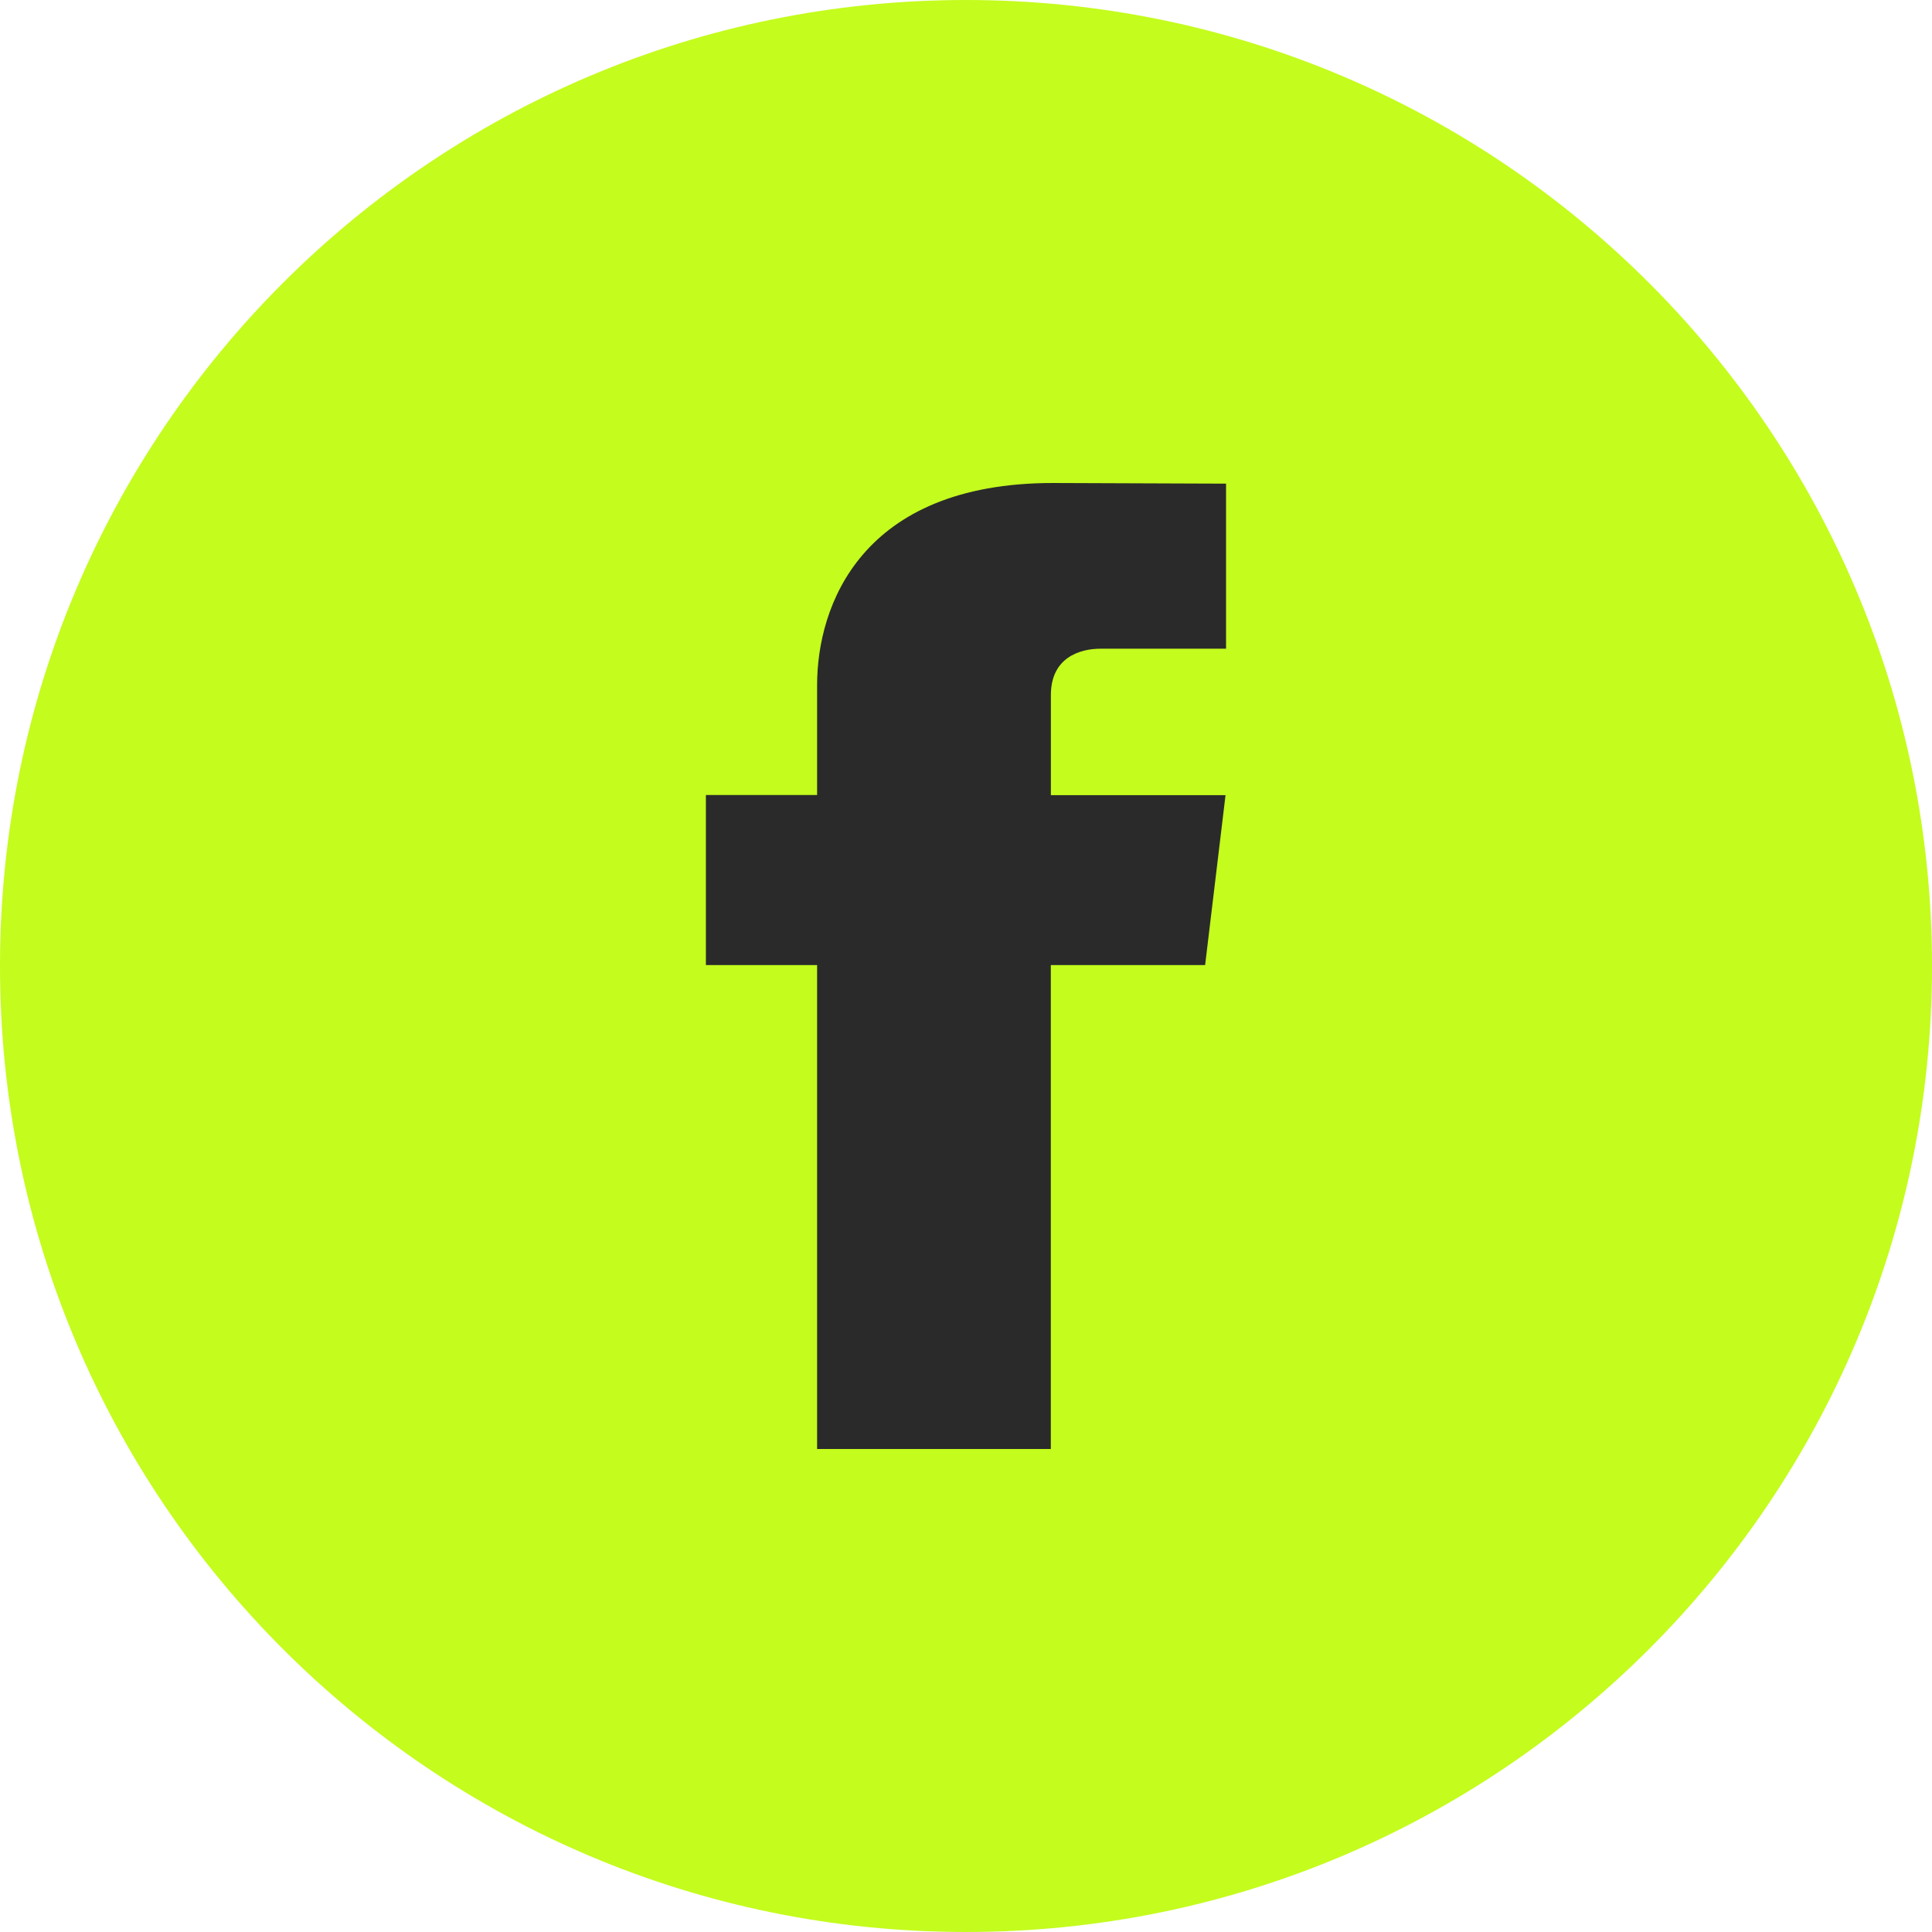 <svg width="30" height="30" viewBox="0 0 30 30" fill="none" xmlns="http://www.w3.org/2000/svg">
<path d="M0 15C0 6.716 6.716 0 15 0V0C23.284 0 30 6.716 30 15V15C30 23.284 23.284 30 15 30V30C6.716 30 0 23.284 0 15V15Z" fill="#C4FC1D"/>
<path fill-rule="evenodd" clip-rule="evenodd" d="M18.713 14.986H16.317V22.5H12.688V14.986H10.961V12.345H12.688V10.636C12.688 9.414 13.366 7.5 16.35 7.5L19.038 7.51V10.073H17.088C16.768 10.073 16.318 10.21 16.318 10.793V12.347H19.03L18.713 14.986Z" fill="#2A2A2A"/>
</svg>

